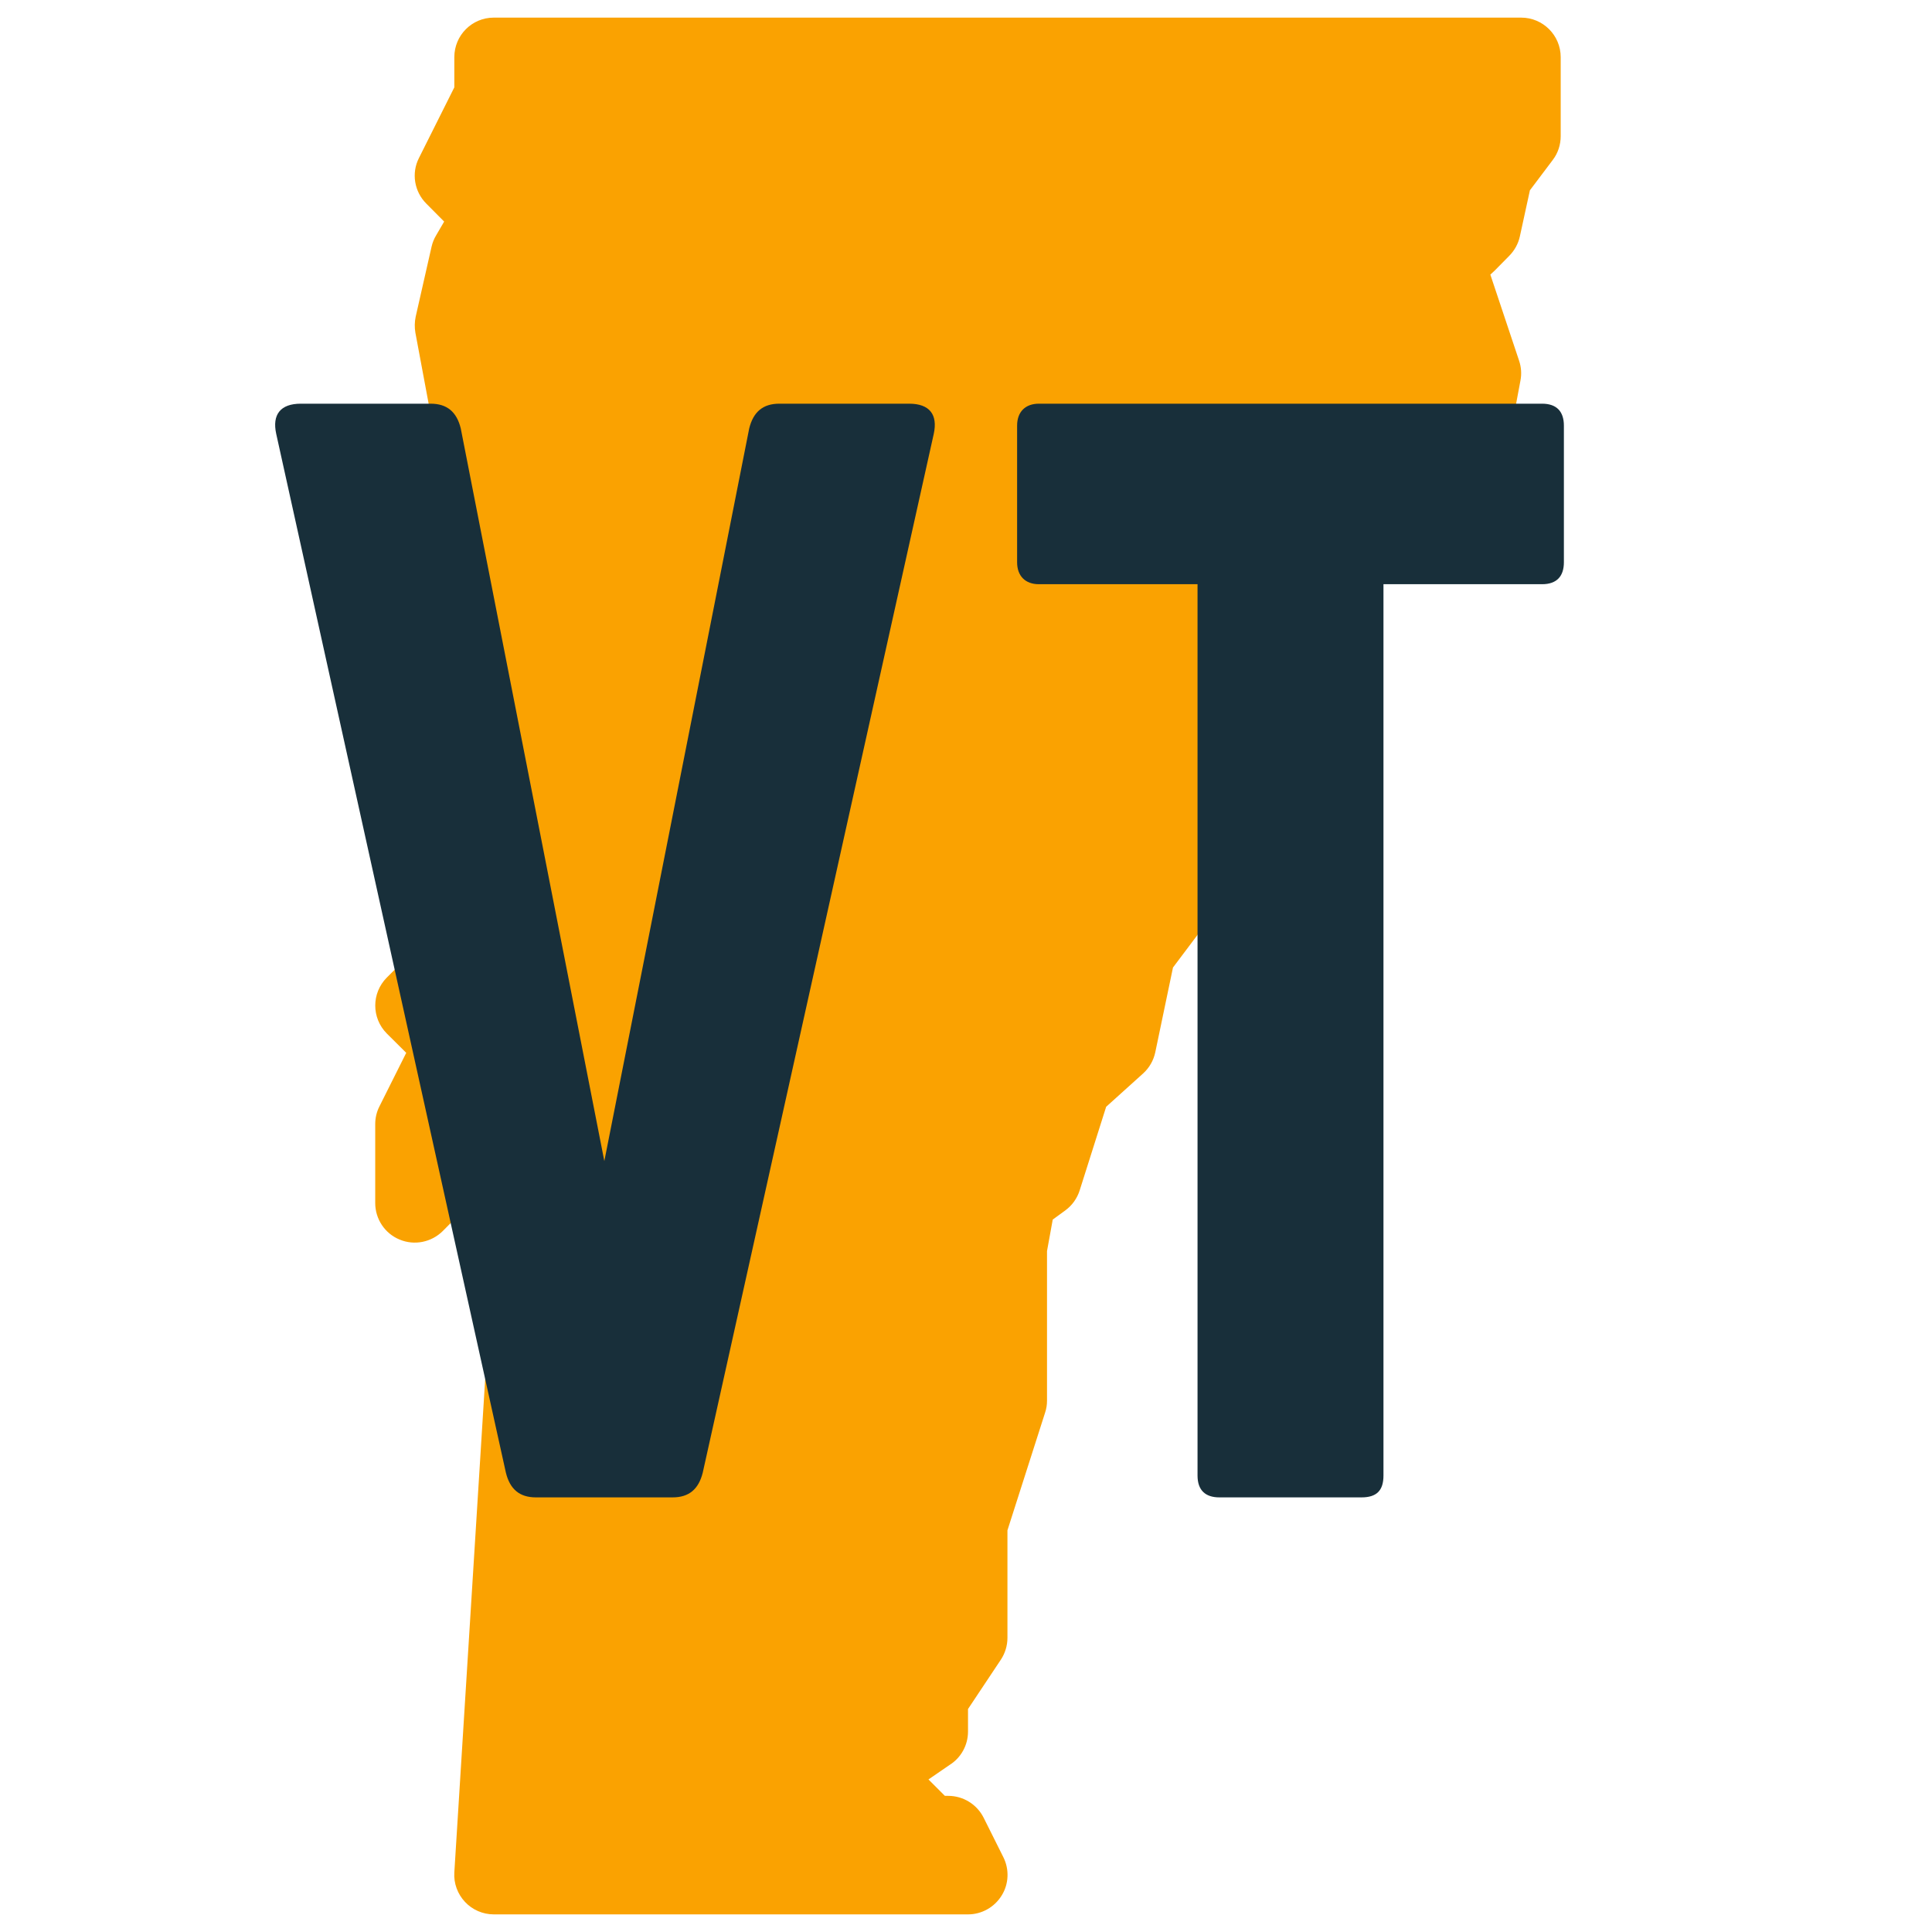 <?xml version="1.0" encoding="utf-8"?>
<svg xmlns="http://www.w3.org/2000/svg" xmlns:xlink="http://www.w3.org/1999/xlink" width="100" zoomAndPan="magnify" viewBox="0 0 75 75" height="100" preserveAspectRatio="xMidYMid meet" version="1.0">
  <defs>
    <g/>
    <clipPath id="8f8796cf60">
      <path clip-rule="nonzero" d="M 14.414 0.562 L 60.914 0.562 L 60.914 74.812 L 14.414 74.812 Z M 14.414 0.562"/>
    </clipPath>
  </defs>
  <rect x="-7.5" width="90" fill="#ffffff" y="-7.5" height="90" fill-opacity="1"/>
  <rect x="-7.5" width="90" fill="#ffffff" y="-7.5" height="90" fill-opacity="1"/>
  <g clip-path="url(#8f8796cf60)">
    <path fill="#faa201" fill-opacity="1" fill-rule="nonzero" d="M 37.578 74.316 L 19.168 74.316 C 18.746 74.316 18.34 74.141 18.051 73.832 C 17.762 73.523 17.609 73.109 17.637 72.688 L 19.129 48.832 L 18.082 47.789 C 17.926 47.633 17.809 47.445 17.73 47.242 L 17.188 47.789 C 16.746 48.227 16.086 48.359 15.516 48.121 C 14.941 47.887 14.566 47.324 14.566 46.703 L 14.566 43.637 C 14.566 43.398 14.621 43.16 14.73 42.949 L 15.77 40.871 L 15.016 40.121 C 14.418 39.52 14.418 38.551 15.016 37.949 L 16.102 36.863 L 16.102 33.535 L 15.016 32.449 C 14.602 32.031 14.461 31.418 14.652 30.867 L 15.977 27.02 C 16.023 26.883 16.09 26.75 16.172 26.633 L 17.414 24.875 L 16.266 22.578 C 16.039 22.129 16.047 21.598 16.293 21.152 L 17.637 18.699 L 17.637 17.176 L 17.066 16.582 C 16.859 16.367 16.723 16.098 16.664 15.801 L 16.125 12.914 C 16.09 12.707 16.094 12.5 16.137 12.293 L 16.754 9.574 C 16.789 9.422 16.848 9.273 16.93 9.137 L 17.242 8.602 L 16.551 7.906 C 16.082 7.438 15.965 6.723 16.262 6.137 L 17.637 3.391 L 17.637 2.219 C 17.637 1.371 18.32 0.684 19.168 0.684 L 59.051 0.684 C 59.898 0.684 60.586 1.371 60.586 2.219 L 60.586 5.285 C 60.586 5.621 60.48 5.945 60.277 6.211 L 59.391 7.387 L 59 9.18 C 58.938 9.465 58.793 9.723 58.59 9.93 L 58.016 10.512 C 57.961 10.562 57.91 10.613 57.855 10.66 L 58.973 14.008 C 59.055 14.254 59.074 14.52 59.023 14.777 L 58.449 17.844 C 58.316 18.566 57.68 19.094 56.941 19.094 L 56.934 19.094 L 55.82 21.312 C 55.562 21.832 55.031 22.16 54.449 22.16 L 53.551 22.16 L 52.465 23.246 C 52.18 23.535 51.789 23.695 51.383 23.695 L 50.281 23.695 L 48.605 24.727 L 48.312 25.508 L 48.312 31.363 C 48.312 31.688 48.211 32.004 48.02 32.266 L 46.781 33.973 L 46.781 35.391 C 46.781 35.723 46.672 36.047 46.473 36.312 L 45.535 37.559 L 44.848 40.848 C 44.781 41.164 44.617 41.453 44.375 41.672 L 42.941 42.965 L 41.914 46.207 C 41.816 46.52 41.621 46.793 41.355 46.988 L 40.867 47.344 L 40.645 48.566 L 40.645 54.375 C 40.645 54.531 40.621 54.688 40.57 54.84 L 39.109 59.406 L 39.109 63.578 C 39.109 63.879 39.02 64.176 38.852 64.43 L 37.578 66.344 L 37.578 67.219 C 37.578 67.75 37.305 68.242 36.855 68.52 L 36.043 69.078 L 36.68 69.715 L 36.809 69.715 C 37.391 69.715 37.922 70.043 38.184 70.562 L 38.949 72.094 C 39.188 72.57 39.164 73.137 38.883 73.586 C 38.602 74.039 38.109 74.316 37.578 74.316 Z M 37.578 74.316"/>
  </g>
  <g fill="#182f3a" fill-opacity="1">
    <g transform="translate(9.077, 58.128)">
      <g>
        <path d="M 21.176 -42.457 C 20.539 -42.457 20.168 -42.137 20.008 -41.5 L 14.383 -13.055 L 8.809 -41.5 C 8.652 -42.137 8.277 -42.457 7.641 -42.457 L 2.602 -42.457 C 1.805 -42.457 1.484 -42.031 1.645 -41.289 L 10.562 -0.957 C 10.719 -0.32 11.09 0 11.727 0 L 17.035 0 C 17.672 0 18.043 -0.32 18.203 -0.957 L 27.172 -41.289 C 27.332 -42.031 27.012 -42.457 26.215 -42.457 Z M 21.176 -42.457"/>
      </g>
    </g>
  </g>
  <g fill="#182f3a" fill-opacity="1">
    <g transform="translate(37.89, 58.128)">
      <g>
        <path d="M 2.441 -42.457 C 1.91 -42.457 1.594 -42.137 1.594 -41.605 L 1.594 -36.301 C 1.594 -35.77 1.91 -35.449 2.441 -35.449 L 8.598 -35.449 L 8.598 -0.848 C 8.598 -0.266 8.914 0 9.445 0 L 14.965 0 C 15.551 0 15.816 -0.266 15.816 -0.848 L 15.816 -35.449 L 21.973 -35.449 C 22.555 -35.449 22.82 -35.77 22.82 -36.301 L 22.82 -41.605 C 22.82 -42.137 22.555 -42.457 21.973 -42.457 Z M 2.441 -42.457"/>
      </g>
    </g>
  </g>
</svg>